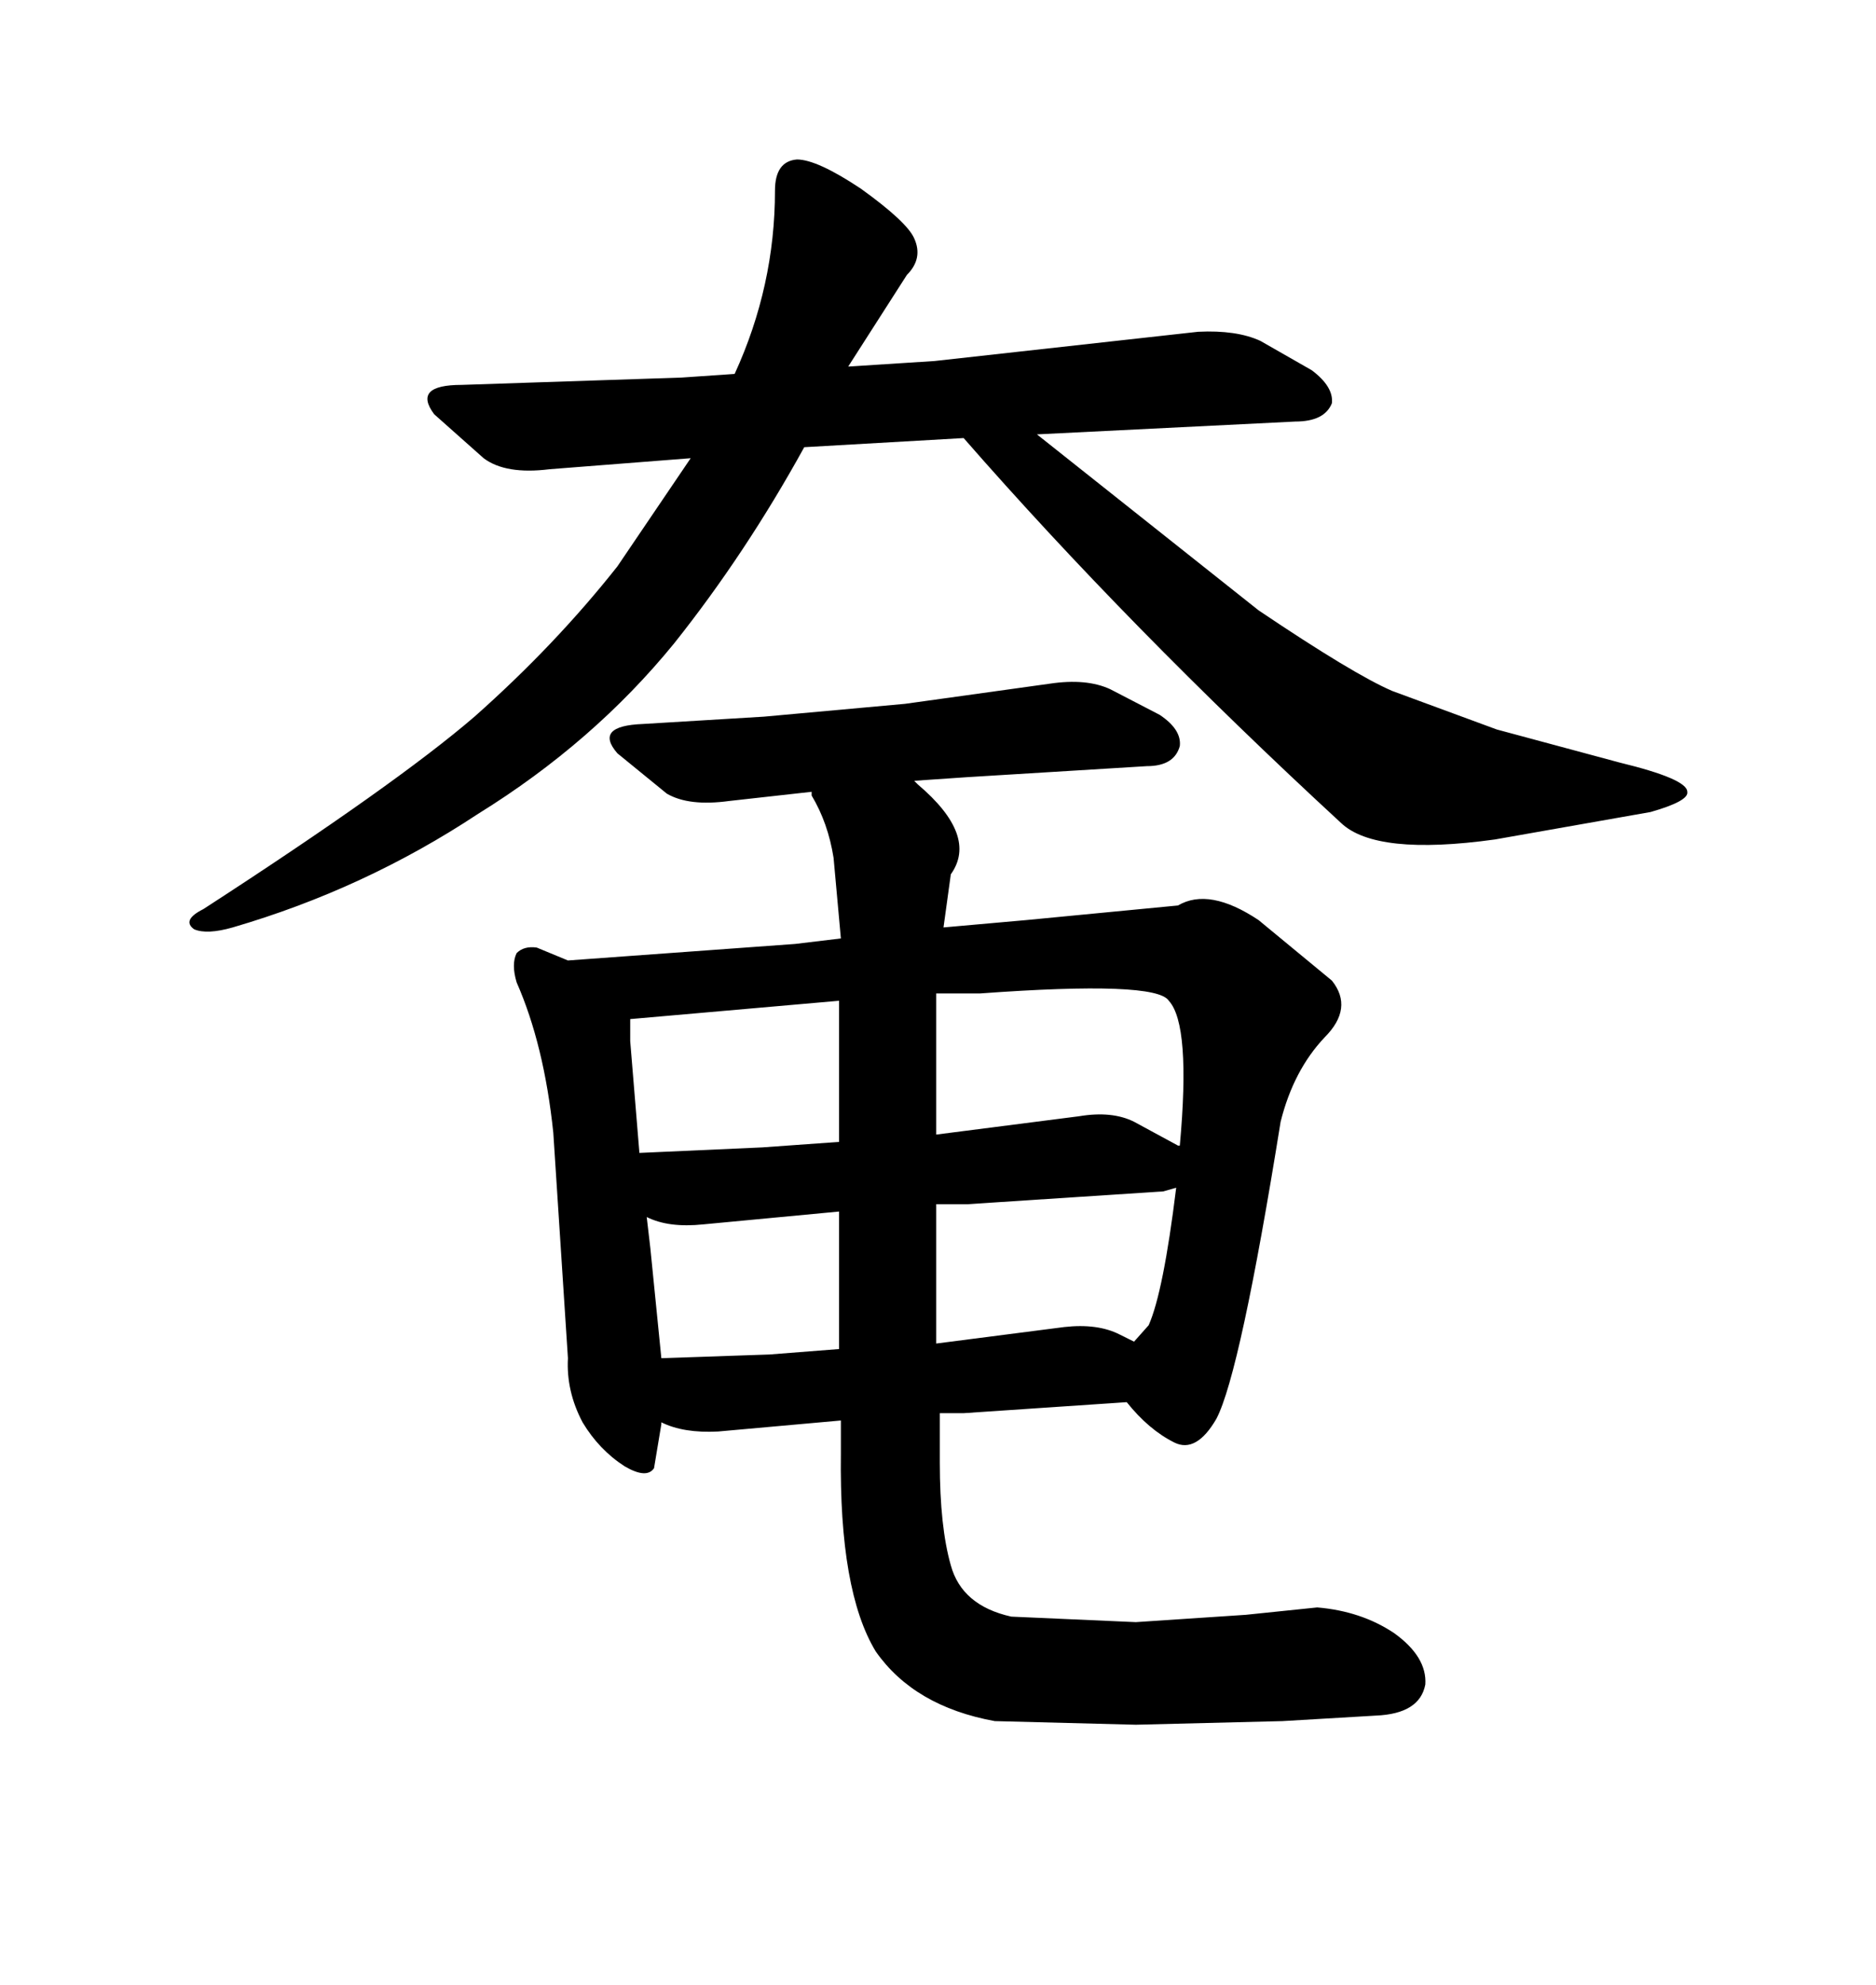 <svg xmlns="http://www.w3.org/2000/svg" xmlns:xlink="http://www.w3.org/1999/xlink" width="300" height="317.285"><path d="M75.88 114.55L75.88 114.55Q63.28 125.39 32.52 145.31L32.52 145.31Q29.00 147.07 31.05 148.54L31.05 148.54Q33.11 149.41 37.21 148.24L37.21 148.24Q58.30 142.09 76.46 130.08L76.46 130.08Q94.92 118.65 107.81 102.83L107.81 102.83Q119.24 88.48 128.61 71.48L128.61 71.48L154.10 70.02Q180.47 100.20 214.45 131.54L214.45 131.54Q220.02 136.82 239.06 134.18L239.06 134.18L263.96 129.79Q270.12 128.03 269.82 126.56L269.82 126.56Q269.82 124.51 258.98 121.88L258.98 121.88L239.36 116.60L222.66 110.45Q216.50 107.81 201.27 97.56L201.27 97.56L165.82 69.43L207.13 67.38Q211.82 67.38 212.99 64.45L212.99 64.45Q213.28 61.82 209.77 59.18L209.77 59.18L201.56 54.49Q197.75 52.73 191.60 53.03L191.60 53.03L149.41 57.71L135.64 58.59L145.02 43.95Q147.66 41.31 146.19 38.09L146.19 38.09Q145.02 35.45 137.70 30.18L137.70 30.18Q130.66 25.49 127.44 25.49L127.44 25.49Q123.93 25.78 123.93 30.47L123.93 30.47Q123.93 45.70 117.48 59.77L117.48 59.77L108.98 60.35L73.83 61.52Q65.92 61.52 69.43 66.21L69.43 66.21L77.34 73.24Q80.86 75.88 87.89 75L87.89 75L110.45 73.24L98.73 90.53Q88.77 103.13 75.88 114.55ZM194.53 226.76L194.53 226.76Q198.34 219.43 204.79 179.30L204.79 179.30Q206.84 171.09 211.82 165.82L211.82 165.82Q216.50 161.13 212.99 156.74L212.99 156.74L201.27 147.07Q193.36 141.80 188.38 144.73L188.38 144.73L164.06 147.07L150.88 148.24L152.05 139.75Q156.45 133.59 146.78 125.39L146.78 125.39L146.19 124.80L154.69 124.22L183.40 122.46Q187.79 122.46 188.67 119.24L188.67 119.24Q188.96 116.60 185.45 114.26L185.45 114.26L177.54 110.16Q173.73 108.40 167.87 109.28L167.87 109.28L144.73 112.50L122.17 114.55L102.83 115.72Q94.92 116.02 98.73 120.41L98.73 120.41L106.64 126.86Q110.16 128.91 116.60 128.03L116.60 128.03L129.79 126.56L129.79 127.15Q132.42 131.54 133.30 137.11L133.30 137.11L134.47 150L127.15 150.88L90.82 153.52L85.84 151.46Q83.79 151.17 82.62 152.34L82.62 152.34Q81.74 154.10 82.62 157.03L82.62 157.03Q87.01 166.99 88.48 181.05L88.48 181.05L90.82 217.09Q90.53 222.36 93.16 227.34L93.16 227.34Q95.80 231.74 99.90 234.38L99.90 234.38Q103.42 236.43 104.59 234.67L104.59 234.67L105.76 227.64L105.76 227.34Q109.28 229.10 114.84 228.81L114.84 228.81L134.47 227.05L134.47 232.32Q134.18 254.30 140.04 263.96L140.04 263.96Q146.19 272.75 159.08 275.10L159.08 275.10L181.64 275.68L205.08 275.10L220.02 274.22Q227.05 273.93 227.93 269.24L227.93 269.24Q228.22 264.84 222.95 261.04L222.95 261.04Q217.68 257.52 210.64 256.93L210.64 256.93L199.22 258.11L181.64 259.28L161.72 258.40Q153.81 256.64 152.05 250.20L152.05 250.20Q150.29 244.04 150.29 233.79L150.29 233.79L150.29 225.88L154.10 225.88L180.18 224.12Q183.69 228.52 187.79 230.57L187.79 230.57Q191.31 232.32 194.53 226.76ZM170.21 212.11L149.71 214.75L149.71 192.48L154.69 192.48L186.04 190.43L188.09 189.84Q186.04 206.54 183.69 211.82L183.69 211.82L181.35 214.45L179.00 213.28Q175.49 211.52 170.21 212.11L170.21 212.11ZM112.50 195.70L134.18 193.65L134.18 215.63L123.05 216.50L105.76 217.09L104.00 199.51L103.42 194.53Q106.93 196.29 112.50 195.70L112.50 195.70ZM100.78 162.89L134.18 159.96L134.18 182.52L121.88 183.40L102.25 184.28L100.78 166.41L100.78 162.89ZM172.56 178.42L149.71 181.35L149.71 158.79L156.74 158.79Q184.86 156.74 186.91 159.96L186.91 159.96Q190.43 163.77 188.67 183.11L188.67 183.11L188.38 183.11L181.35 179.30Q177.83 177.54 172.56 178.42L172.56 178.42Z"/></svg>